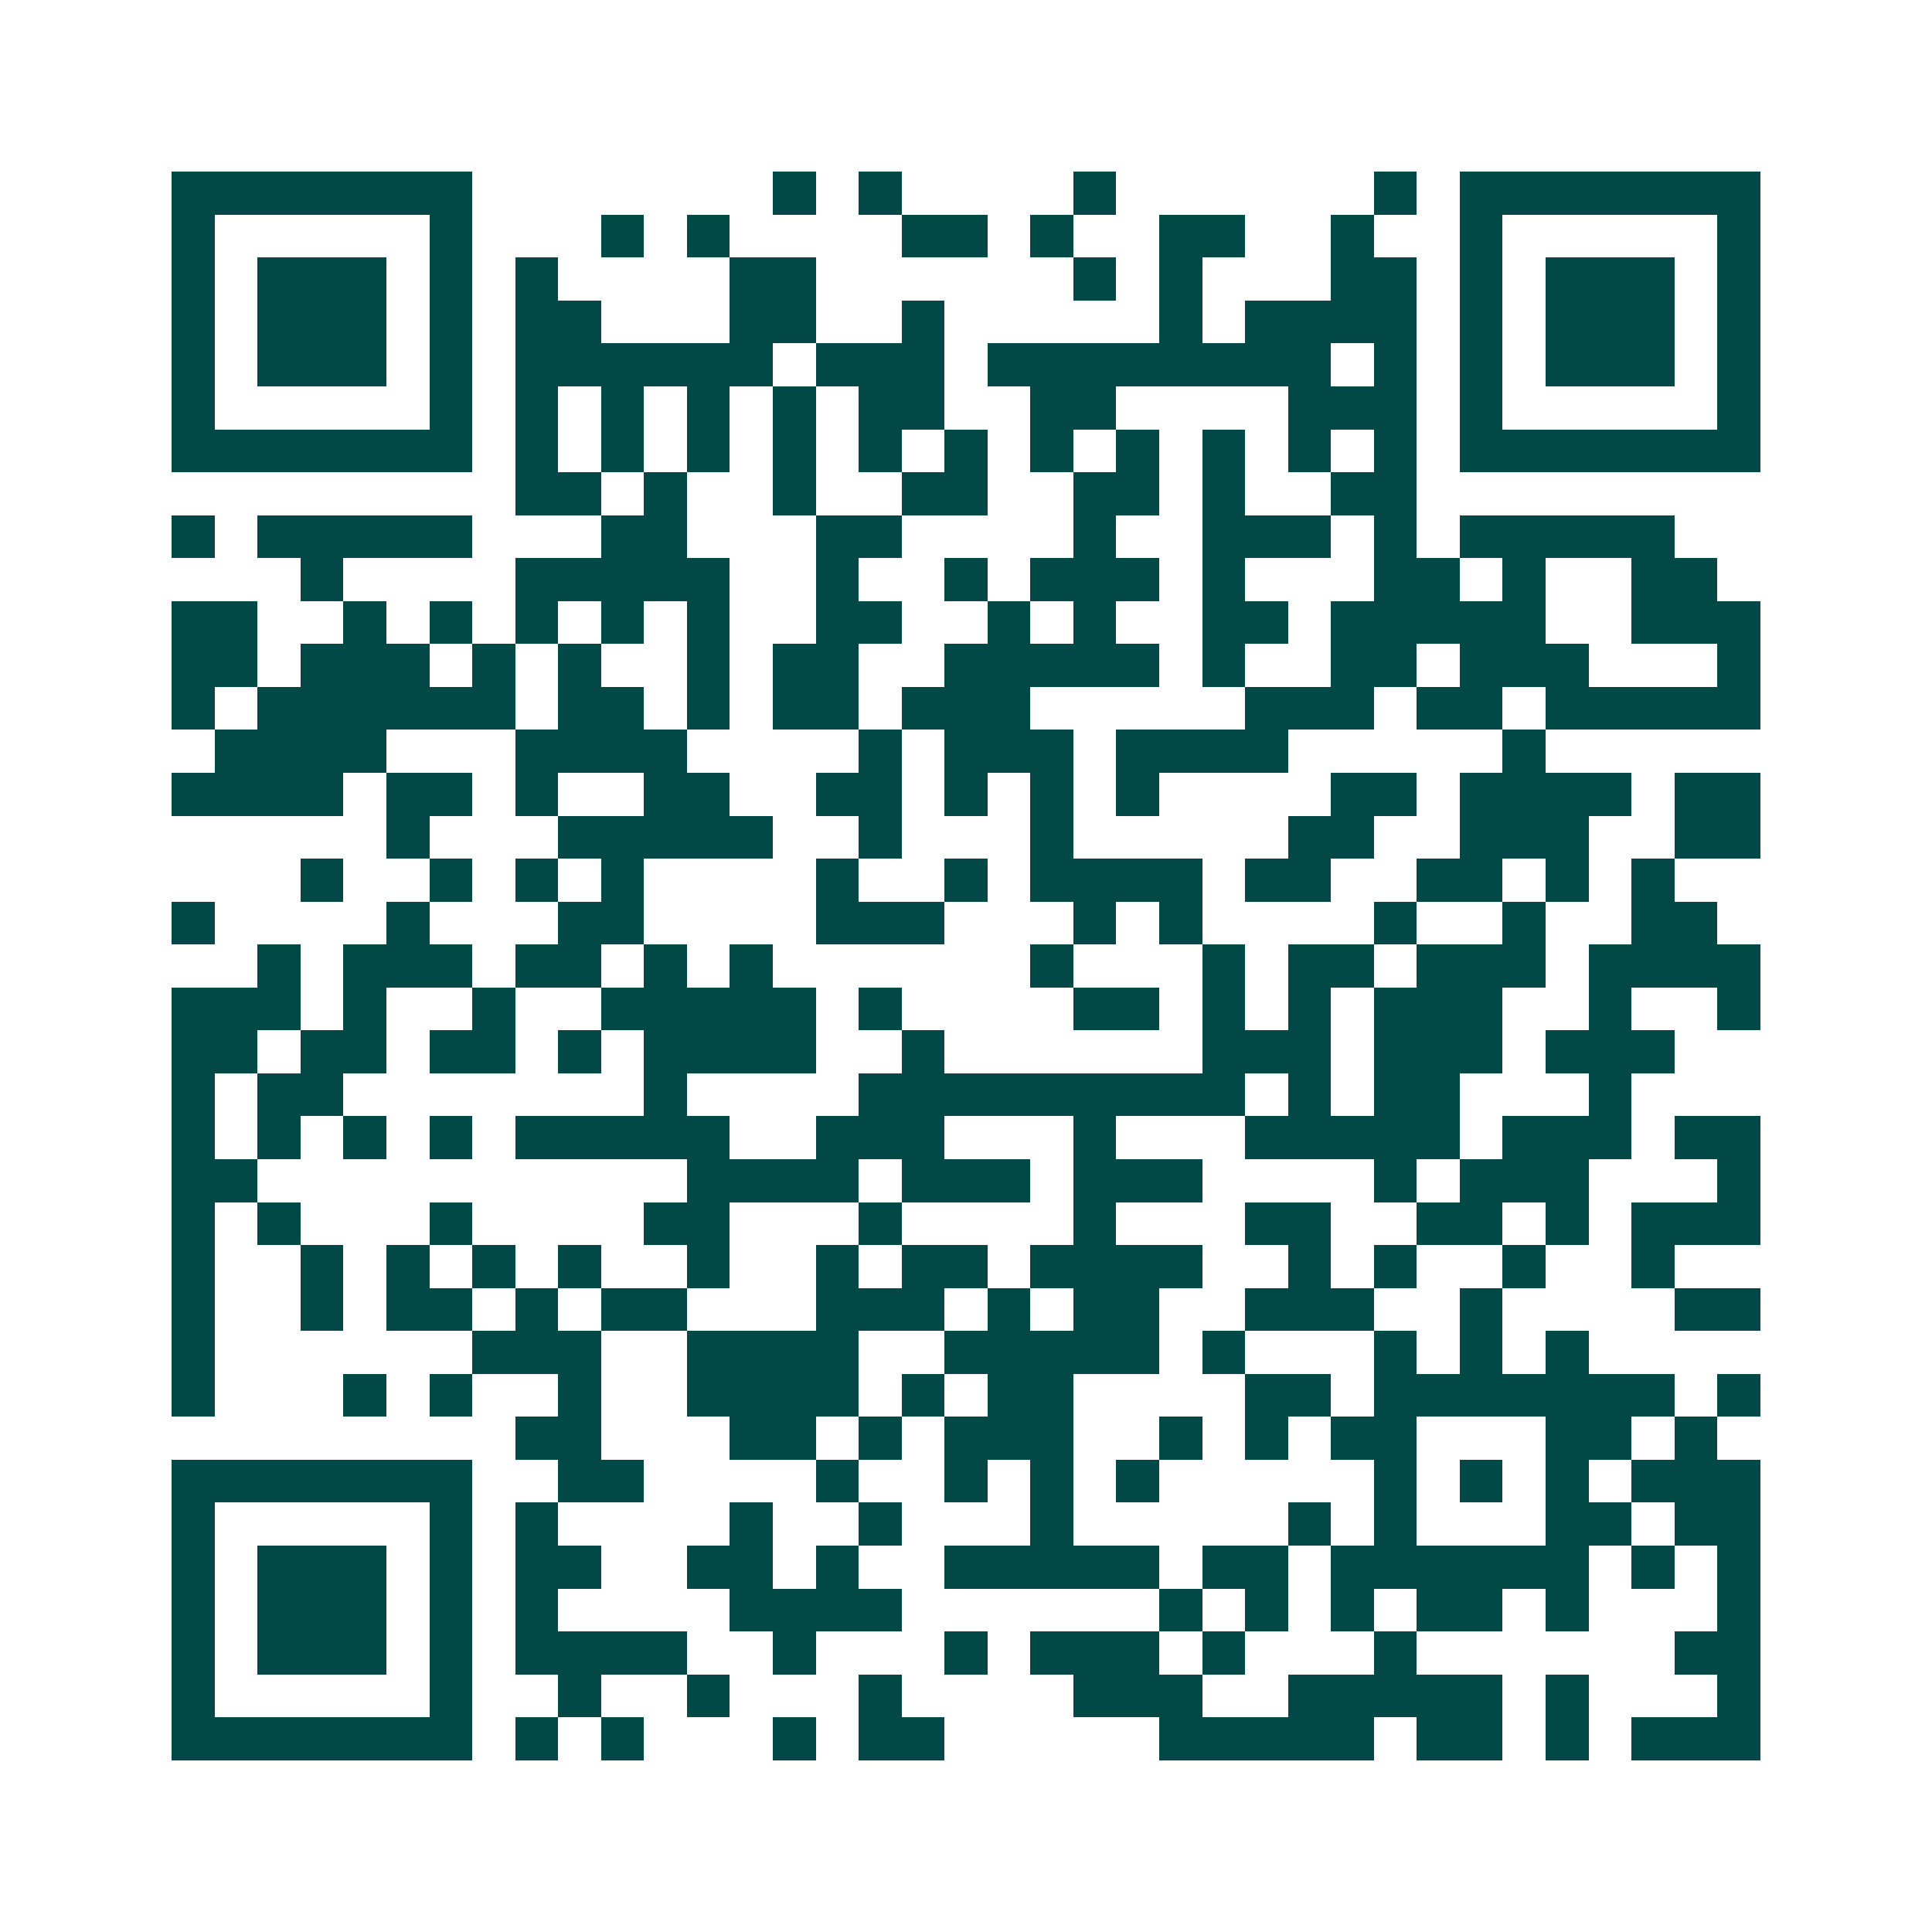 <svg xmlns="http://www.w3.org/2000/svg" width="200" height="200" viewBox="0 0 45 45" shape-rendering="crispEdges"><path fill="#ffffff" d="M0 0h45v45H0z"/><path stroke="#014847" d="M4 4.5h7m7 0h1m1 0h1m4 0h1m6 0h1m1 0h7M4 5.5h1m5 0h1m3 0h1m1 0h1m4 0h2m1 0h1m2 0h2m2 0h1m2 0h1m5 0h1M4 6.5h1m1 0h3m1 0h1m1 0h1m4 0h2m6 0h1m1 0h1m3 0h2m1 0h1m1 0h3m1 0h1M4 7.5h1m1 0h3m1 0h1m1 0h2m3 0h2m2 0h1m5 0h1m1 0h4m1 0h1m1 0h3m1 0h1M4 8.5h1m1 0h3m1 0h1m1 0h6m1 0h3m1 0h8m1 0h1m1 0h1m1 0h3m1 0h1M4 9.5h1m5 0h1m1 0h1m1 0h1m1 0h1m1 0h1m1 0h2m2 0h2m4 0h3m1 0h1m5 0h1M4 10.5h7m1 0h1m1 0h1m1 0h1m1 0h1m1 0h1m1 0h1m1 0h1m1 0h1m1 0h1m1 0h1m1 0h1m1 0h7M12 11.5h2m1 0h1m2 0h1m2 0h2m2 0h2m1 0h1m2 0h2M4 12.5h1m1 0h5m3 0h2m3 0h2m4 0h1m2 0h3m1 0h1m1 0h5M7 13.5h1m4 0h5m2 0h1m2 0h1m1 0h3m1 0h1m3 0h2m1 0h1m2 0h2M4 14.5h2m2 0h1m1 0h1m1 0h1m1 0h1m1 0h1m2 0h2m2 0h1m1 0h1m2 0h2m1 0h5m2 0h3M4 15.5h2m1 0h3m1 0h1m1 0h1m2 0h1m1 0h2m2 0h5m1 0h1m2 0h2m1 0h3m3 0h1M4 16.5h1m1 0h6m1 0h2m1 0h1m1 0h2m1 0h3m5 0h3m1 0h2m1 0h5M5 17.5h4m3 0h4m4 0h1m1 0h3m1 0h4m5 0h1M4 18.5h4m1 0h2m1 0h1m2 0h2m2 0h2m1 0h1m1 0h1m1 0h1m4 0h2m1 0h4m1 0h2M9 19.5h1m3 0h5m2 0h1m3 0h1m5 0h2m2 0h3m2 0h2M7 20.5h1m2 0h1m1 0h1m1 0h1m4 0h1m2 0h1m1 0h4m1 0h2m2 0h2m1 0h1m1 0h1M4 21.5h1m4 0h1m3 0h2m4 0h3m3 0h1m1 0h1m4 0h1m2 0h1m2 0h2M6 22.5h1m1 0h3m1 0h2m1 0h1m1 0h1m6 0h1m3 0h1m1 0h2m1 0h3m1 0h4M4 23.5h3m1 0h1m2 0h1m2 0h5m1 0h1m4 0h2m1 0h1m1 0h1m1 0h3m2 0h1m2 0h1M4 24.5h2m1 0h2m1 0h2m1 0h1m1 0h4m2 0h1m6 0h3m1 0h3m1 0h3M4 25.5h1m1 0h2m7 0h1m4 0h9m1 0h1m1 0h2m3 0h1M4 26.5h1m1 0h1m1 0h1m1 0h1m1 0h5m2 0h3m3 0h1m3 0h5m1 0h3m1 0h2M4 27.5h2m10 0h4m1 0h3m1 0h3m4 0h1m1 0h3m3 0h1M4 28.5h1m1 0h1m3 0h1m4 0h2m3 0h1m4 0h1m3 0h2m2 0h2m1 0h1m1 0h3M4 29.5h1m2 0h1m1 0h1m1 0h1m1 0h1m2 0h1m2 0h1m1 0h2m1 0h4m2 0h1m1 0h1m2 0h1m2 0h1M4 30.5h1m2 0h1m1 0h2m1 0h1m1 0h2m3 0h3m1 0h1m1 0h2m2 0h3m2 0h1m4 0h2M4 31.5h1m6 0h3m2 0h4m2 0h5m1 0h1m3 0h1m1 0h1m1 0h1M4 32.5h1m3 0h1m1 0h1m2 0h1m2 0h4m1 0h1m1 0h2m4 0h2m1 0h7m1 0h1M12 33.5h2m3 0h2m1 0h1m1 0h3m2 0h1m1 0h1m1 0h2m3 0h2m1 0h1M4 34.5h7m2 0h2m4 0h1m2 0h1m1 0h1m1 0h1m5 0h1m1 0h1m1 0h1m1 0h3M4 35.5h1m5 0h1m1 0h1m4 0h1m2 0h1m3 0h1m5 0h1m1 0h1m3 0h2m1 0h2M4 36.5h1m1 0h3m1 0h1m1 0h2m2 0h2m1 0h1m2 0h5m1 0h2m1 0h6m1 0h1m1 0h1M4 37.5h1m1 0h3m1 0h1m1 0h1m4 0h4m6 0h1m1 0h1m1 0h1m1 0h2m1 0h1m3 0h1M4 38.5h1m1 0h3m1 0h1m1 0h4m2 0h1m3 0h1m1 0h3m1 0h1m3 0h1m6 0h2M4 39.5h1m5 0h1m2 0h1m2 0h1m3 0h1m4 0h3m2 0h5m1 0h1m3 0h1M4 40.5h7m1 0h1m1 0h1m3 0h1m1 0h2m5 0h5m1 0h2m1 0h1m1 0h3"/></svg>
